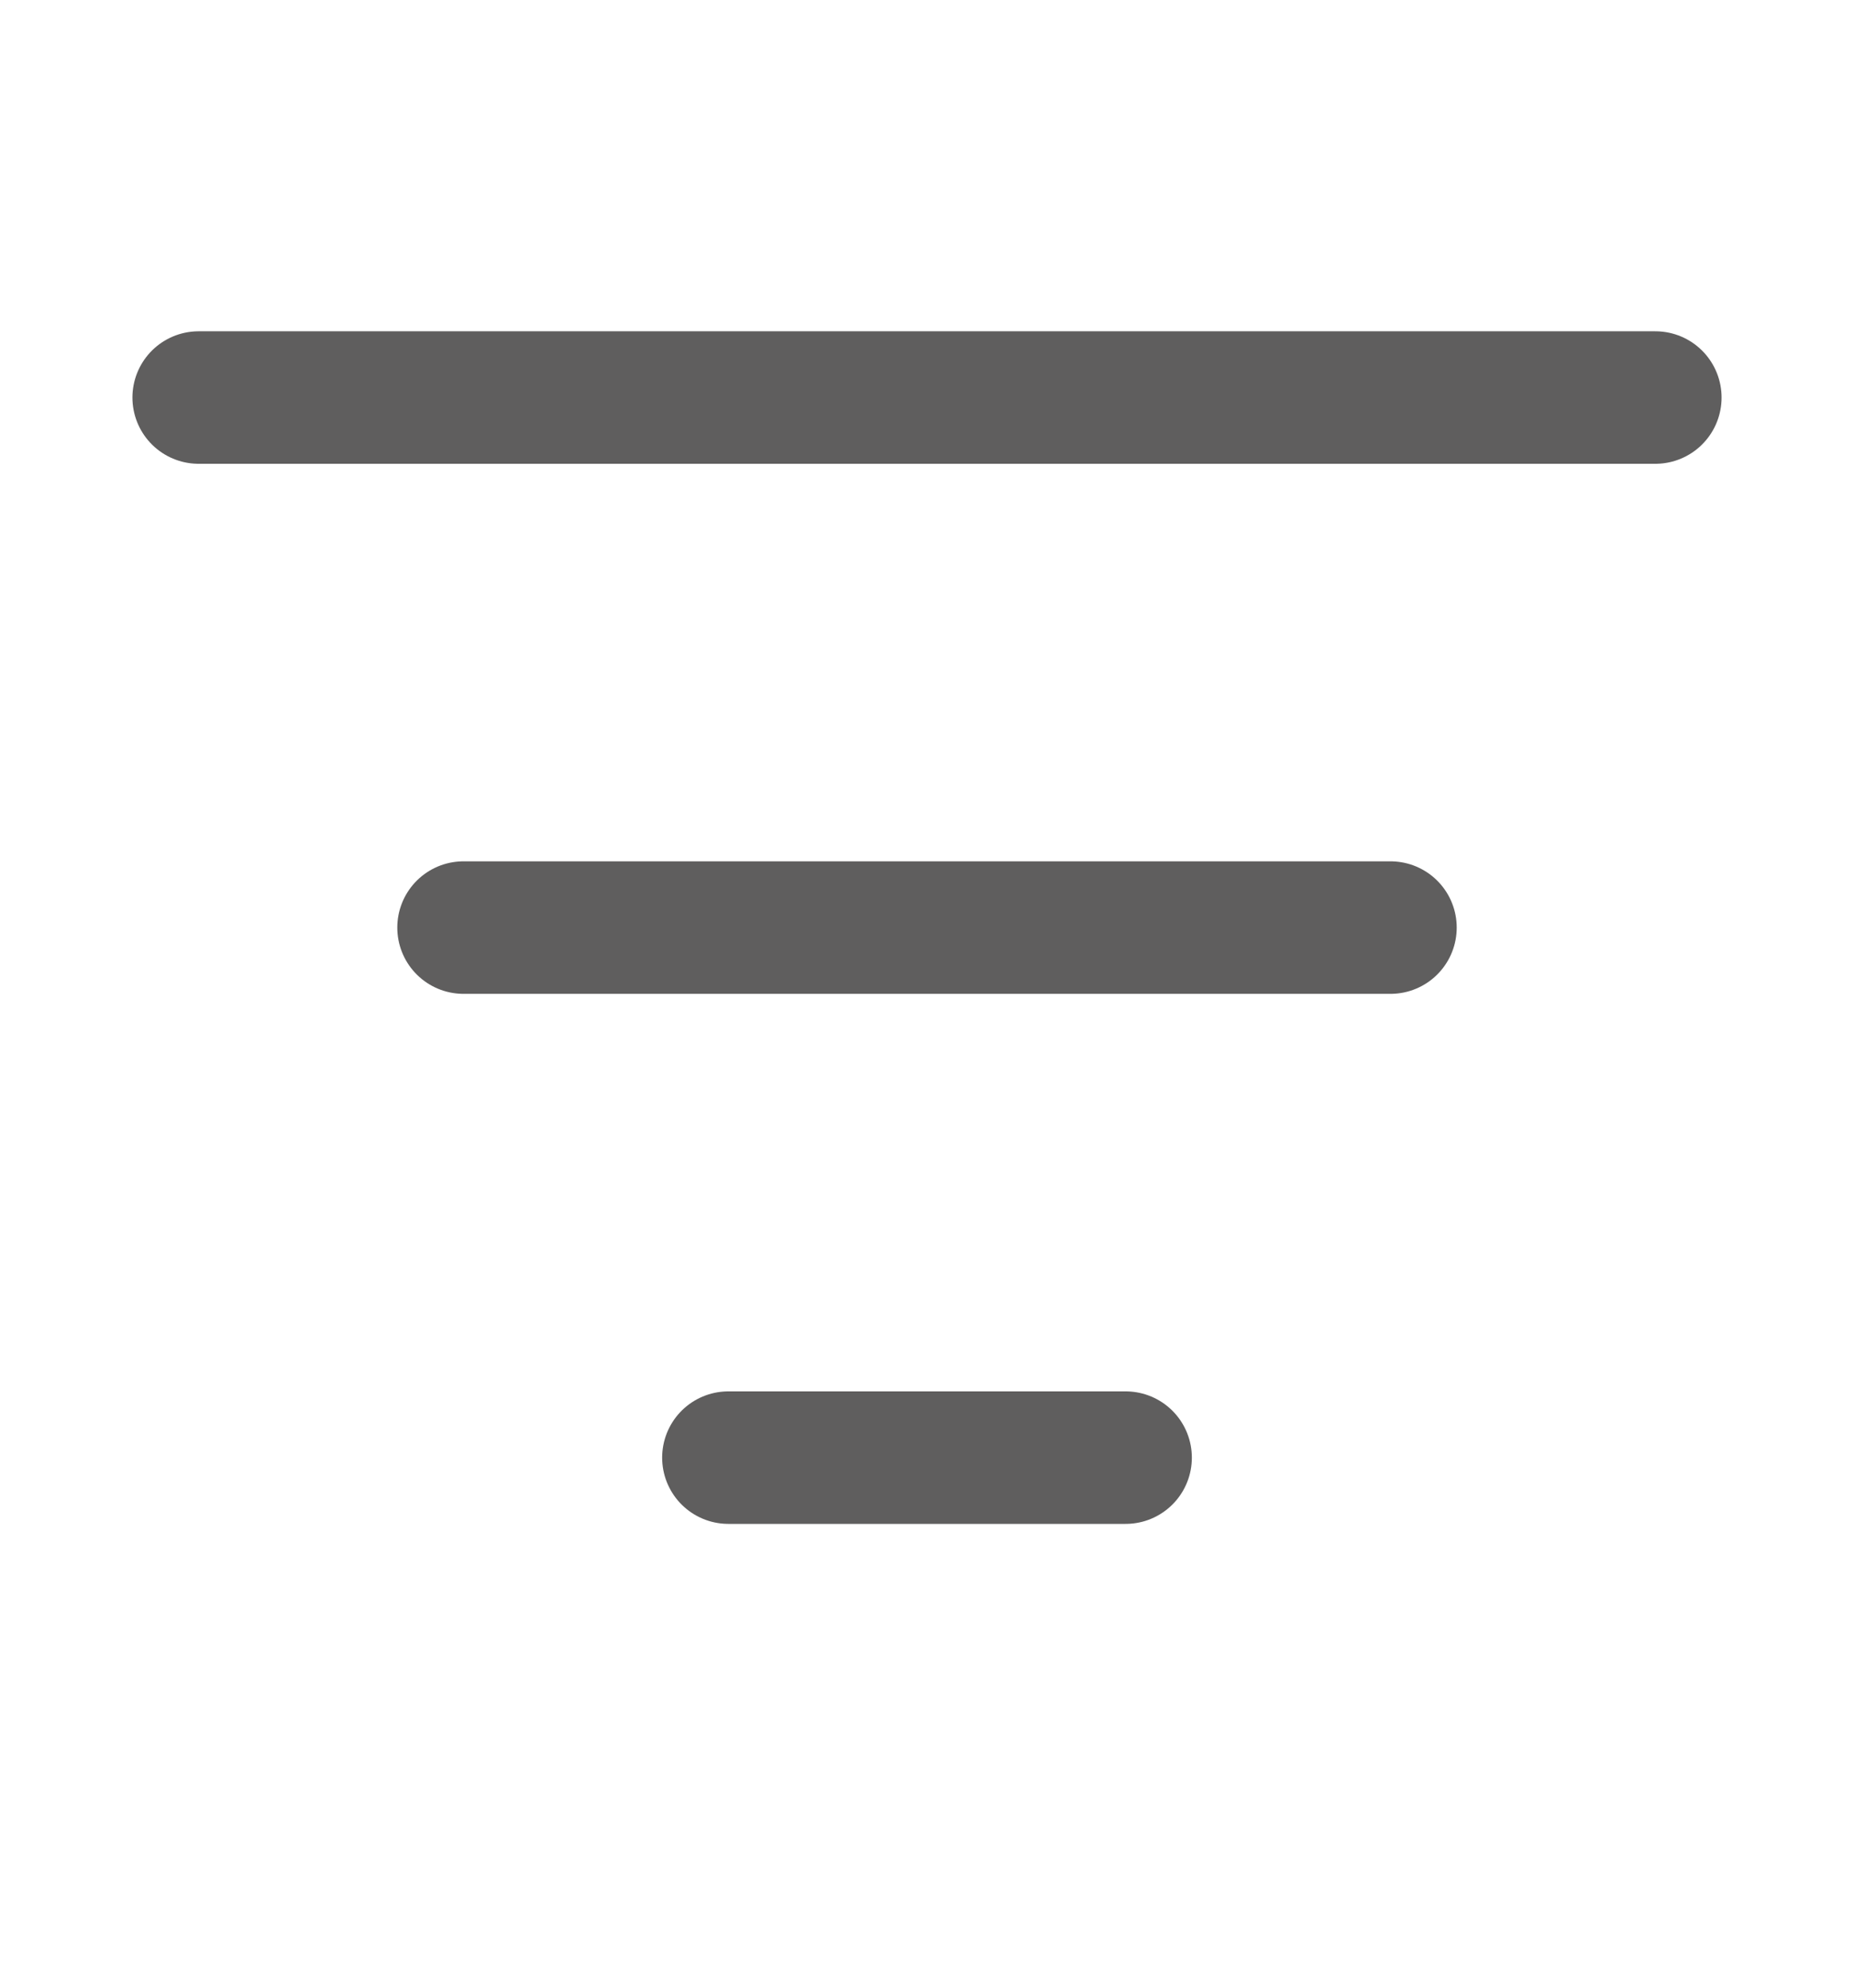 <svg width="14" height="15" viewBox="0 0 14 15" fill="none" xmlns="http://www.w3.org/2000/svg">
<line x1="1.5" y1="3" x2="12.5" y2="3" stroke="#5F5E5E" stroke-linecap="round"/>
<line x1="3.5" y1="7" x2="10.5" y2="7" stroke="#5F5E5E" stroke-linecap="round"/>
<line x1="5.5" y1="11" x2="8.5" y2="11" stroke="#5F5E5E" stroke-linecap="round"/>
</svg>

